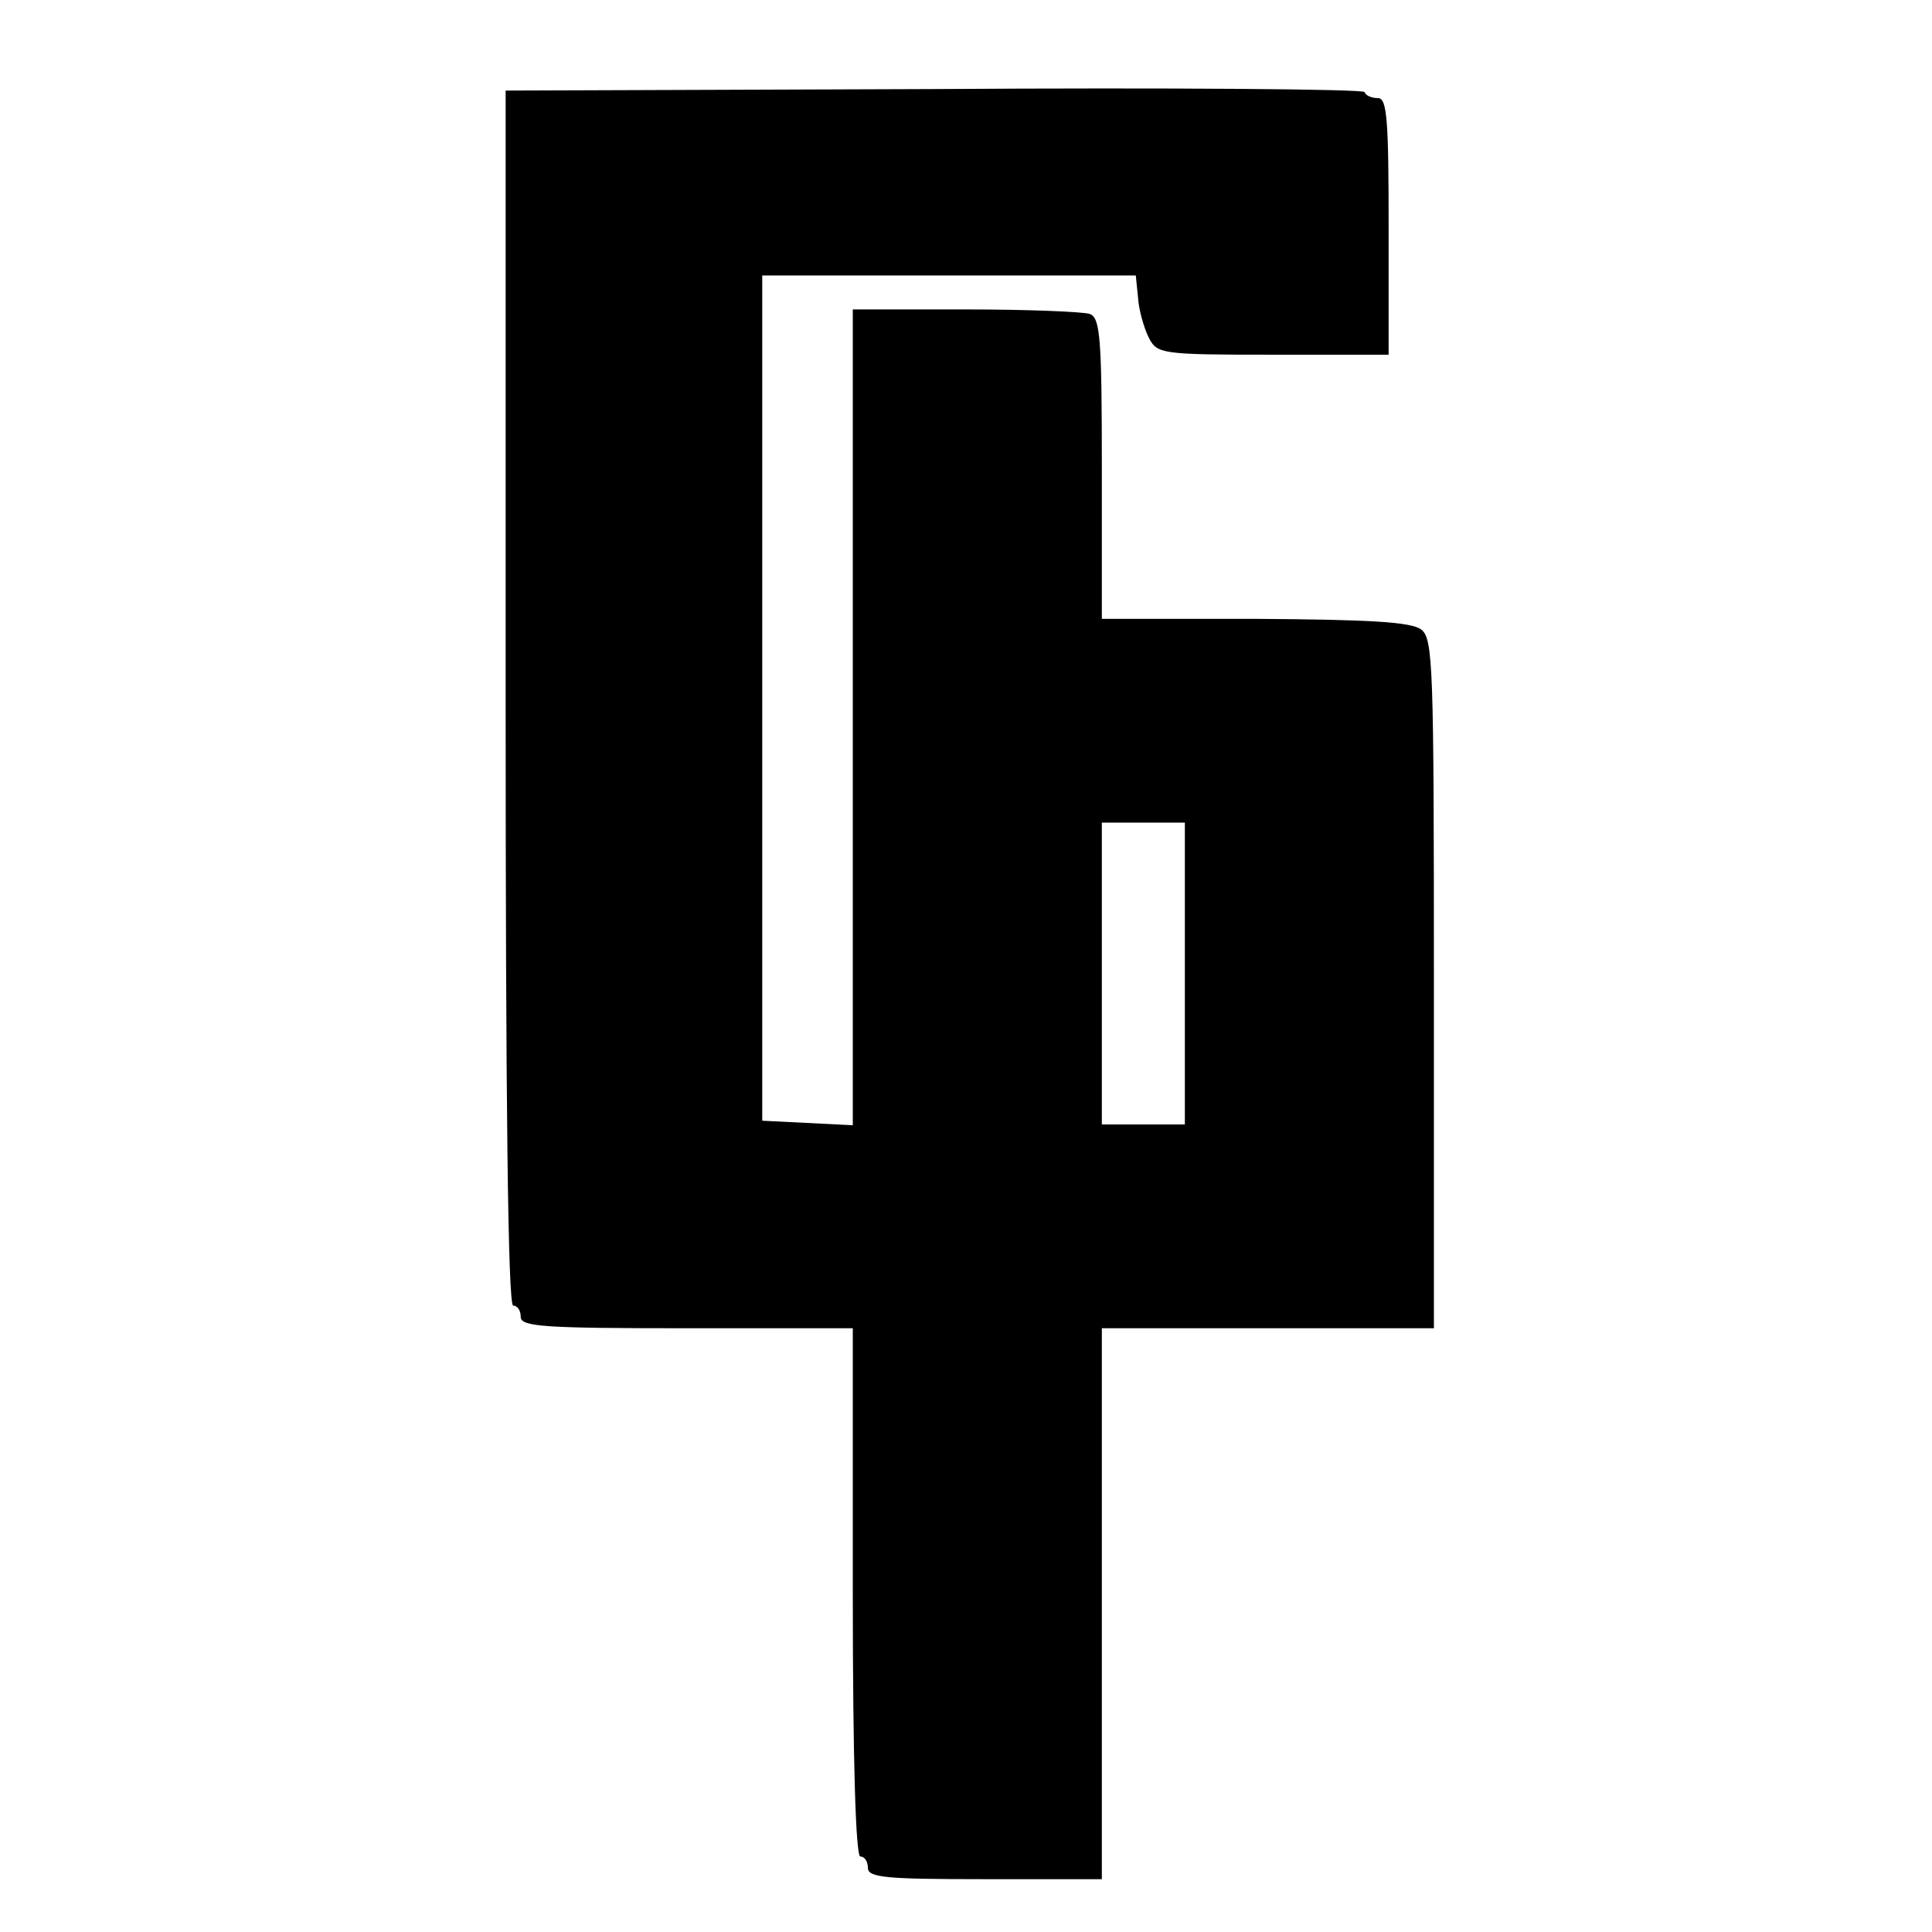 <?xml version="1.0" standalone="no"?>
<!DOCTYPE svg PUBLIC "-//W3C//DTD SVG 20010904//EN"
 "http://www.w3.org/TR/2001/REC-SVG-20010904/DTD/svg10.dtd">
<svg version="1.0" xmlns="http://www.w3.org/2000/svg"
 width="256pt" height="256pt" viewBox="0 0 256 256"
 preserveAspectRatio="xMidYMid meet">
<g transform="translate(0,256) scale(0.1,-0.1)"
fill="#000000" stroke="none">
<path d="M1238 2442 l-568 -2 0 -805 c0 -530 3 -805 10 -805 6 0 10 -7 10 -15
0 -13 31 -15 220 -15 l220 0 0 -350 c0 -227 4 -350 10 -350 6 0 10 -7 10 -15
0 -13 24 -15 155 -15 l155 0 0 365 0 365 220 0 220 0 0 456 c0 423 -1 458 -17
470 -14 10 -68 13 -220 14 l-203 0 0 199 c0 172 -2 200 -16 205 -9 3 -83 6
-165 6 l-149 0 0 -540 0 -541 -60 3 -60 3 0 560 0 560 247 0 248 0 3 -30 c1
-16 8 -40 14 -52 11 -22 16 -23 165 -23 l153 0 0 170 c0 140 -2 170 -14 170
-8 0 -16 3 -18 8 -1 4 -258 6 -570 4z m332 -1172 l0 -200 -55 0 -55 0 0 200 0
200 55 0 55 0 0 -200z"/>
</g>
</svg>
